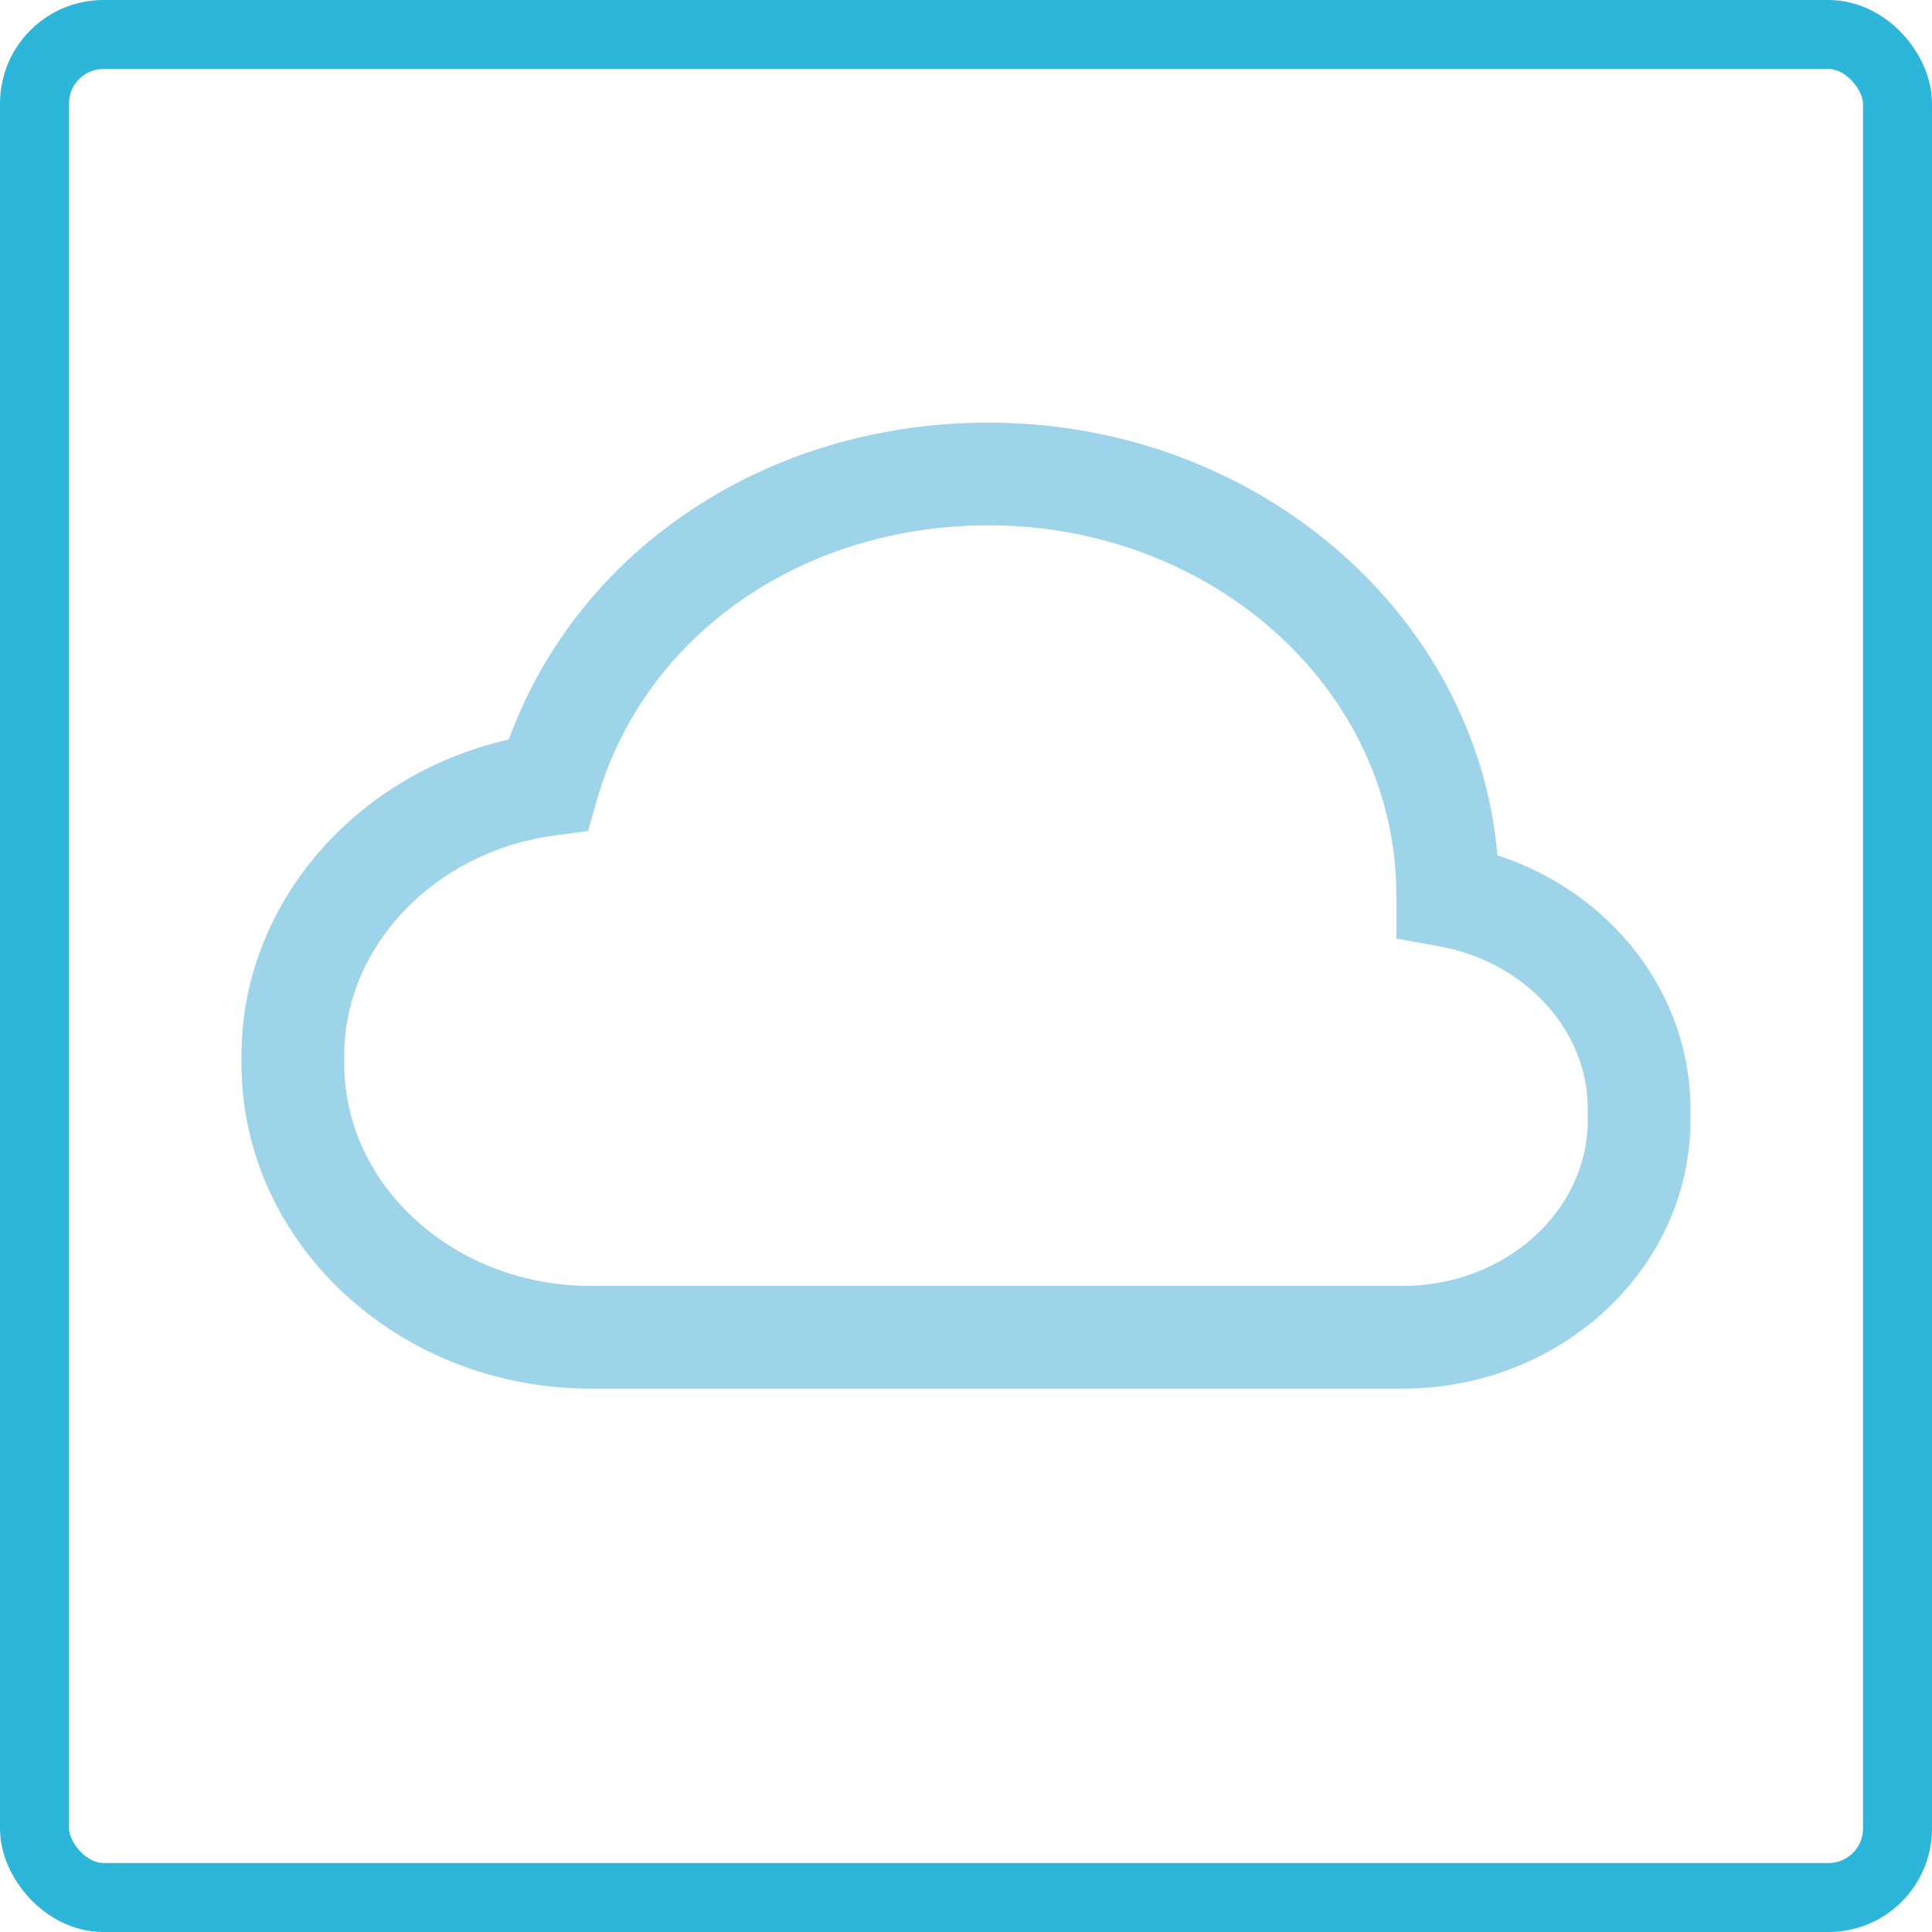 <?xml version="1.0" encoding="UTF-8"?>
<svg width="56px" height="56px" viewBox="0 0 56 56" version="1.1" xmlns="http://www.w3.org/2000/svg" xmlns:xlink="http://www.w3.org/1999/xlink">
    <!-- Generator: sketchtool 51.2 (57519) - http://www.bohemiancoding.com/sketch -->
    <title>5EAAB002-B7C2-4908-82EF-E86B270AF05E</title>
    <desc>Created with sketchtool.</desc>
    <defs></defs>
    <g id="Asset-Artboard-Page" stroke="none" stroke-width="1" fill="none" fill-rule="evenodd">
        <g id="Icon">
            <g id="Group">
                <rect id="Rectangle" stroke="#2DB5DA" stroke-width="2" fill-rule="nonzero" x="1" y="1" width="54" height="54" rx="2"></rect>
                <path d="M28.65,15.227 C23.238,15.227 18.682,18.412 17.312,23.154 L17.044,24.089 L16.08,24.216 C12.601,24.68 9.978,27.421 9.978,30.592 L9.978,30.83 C9.978,34.382 13.182,37.273 17.12,37.273 L40.657,37.273 C43.616,37.273 46.023,35.115 46.023,32.462 L46.023,32.144 C46.023,29.86 44.206,27.876 41.7,27.426 L40.475,27.205 L40.475,25.961 C40.475,20.009 35.171,15.227 28.65,15.227 M40.657,40.25 L17.12,40.25 C11.541,40.25 6.999,36.024 6.999,30.83 L6.999,30.592 C6.999,26.234 10.27,22.445 14.747,21.436 C16.77,15.904 22.238,12.25 28.65,12.25 C36.41,12.25 42.796,17.782 43.405,24.792 C46.709,25.87 48.999,28.802 48.999,32.144 L48.999,32.462 C48.999,36.757 45.258,40.25 40.657,40.25" id="Fill-1" fill="#9ED4EA"></path>
            </g>
        </g>
    </g>
</svg>